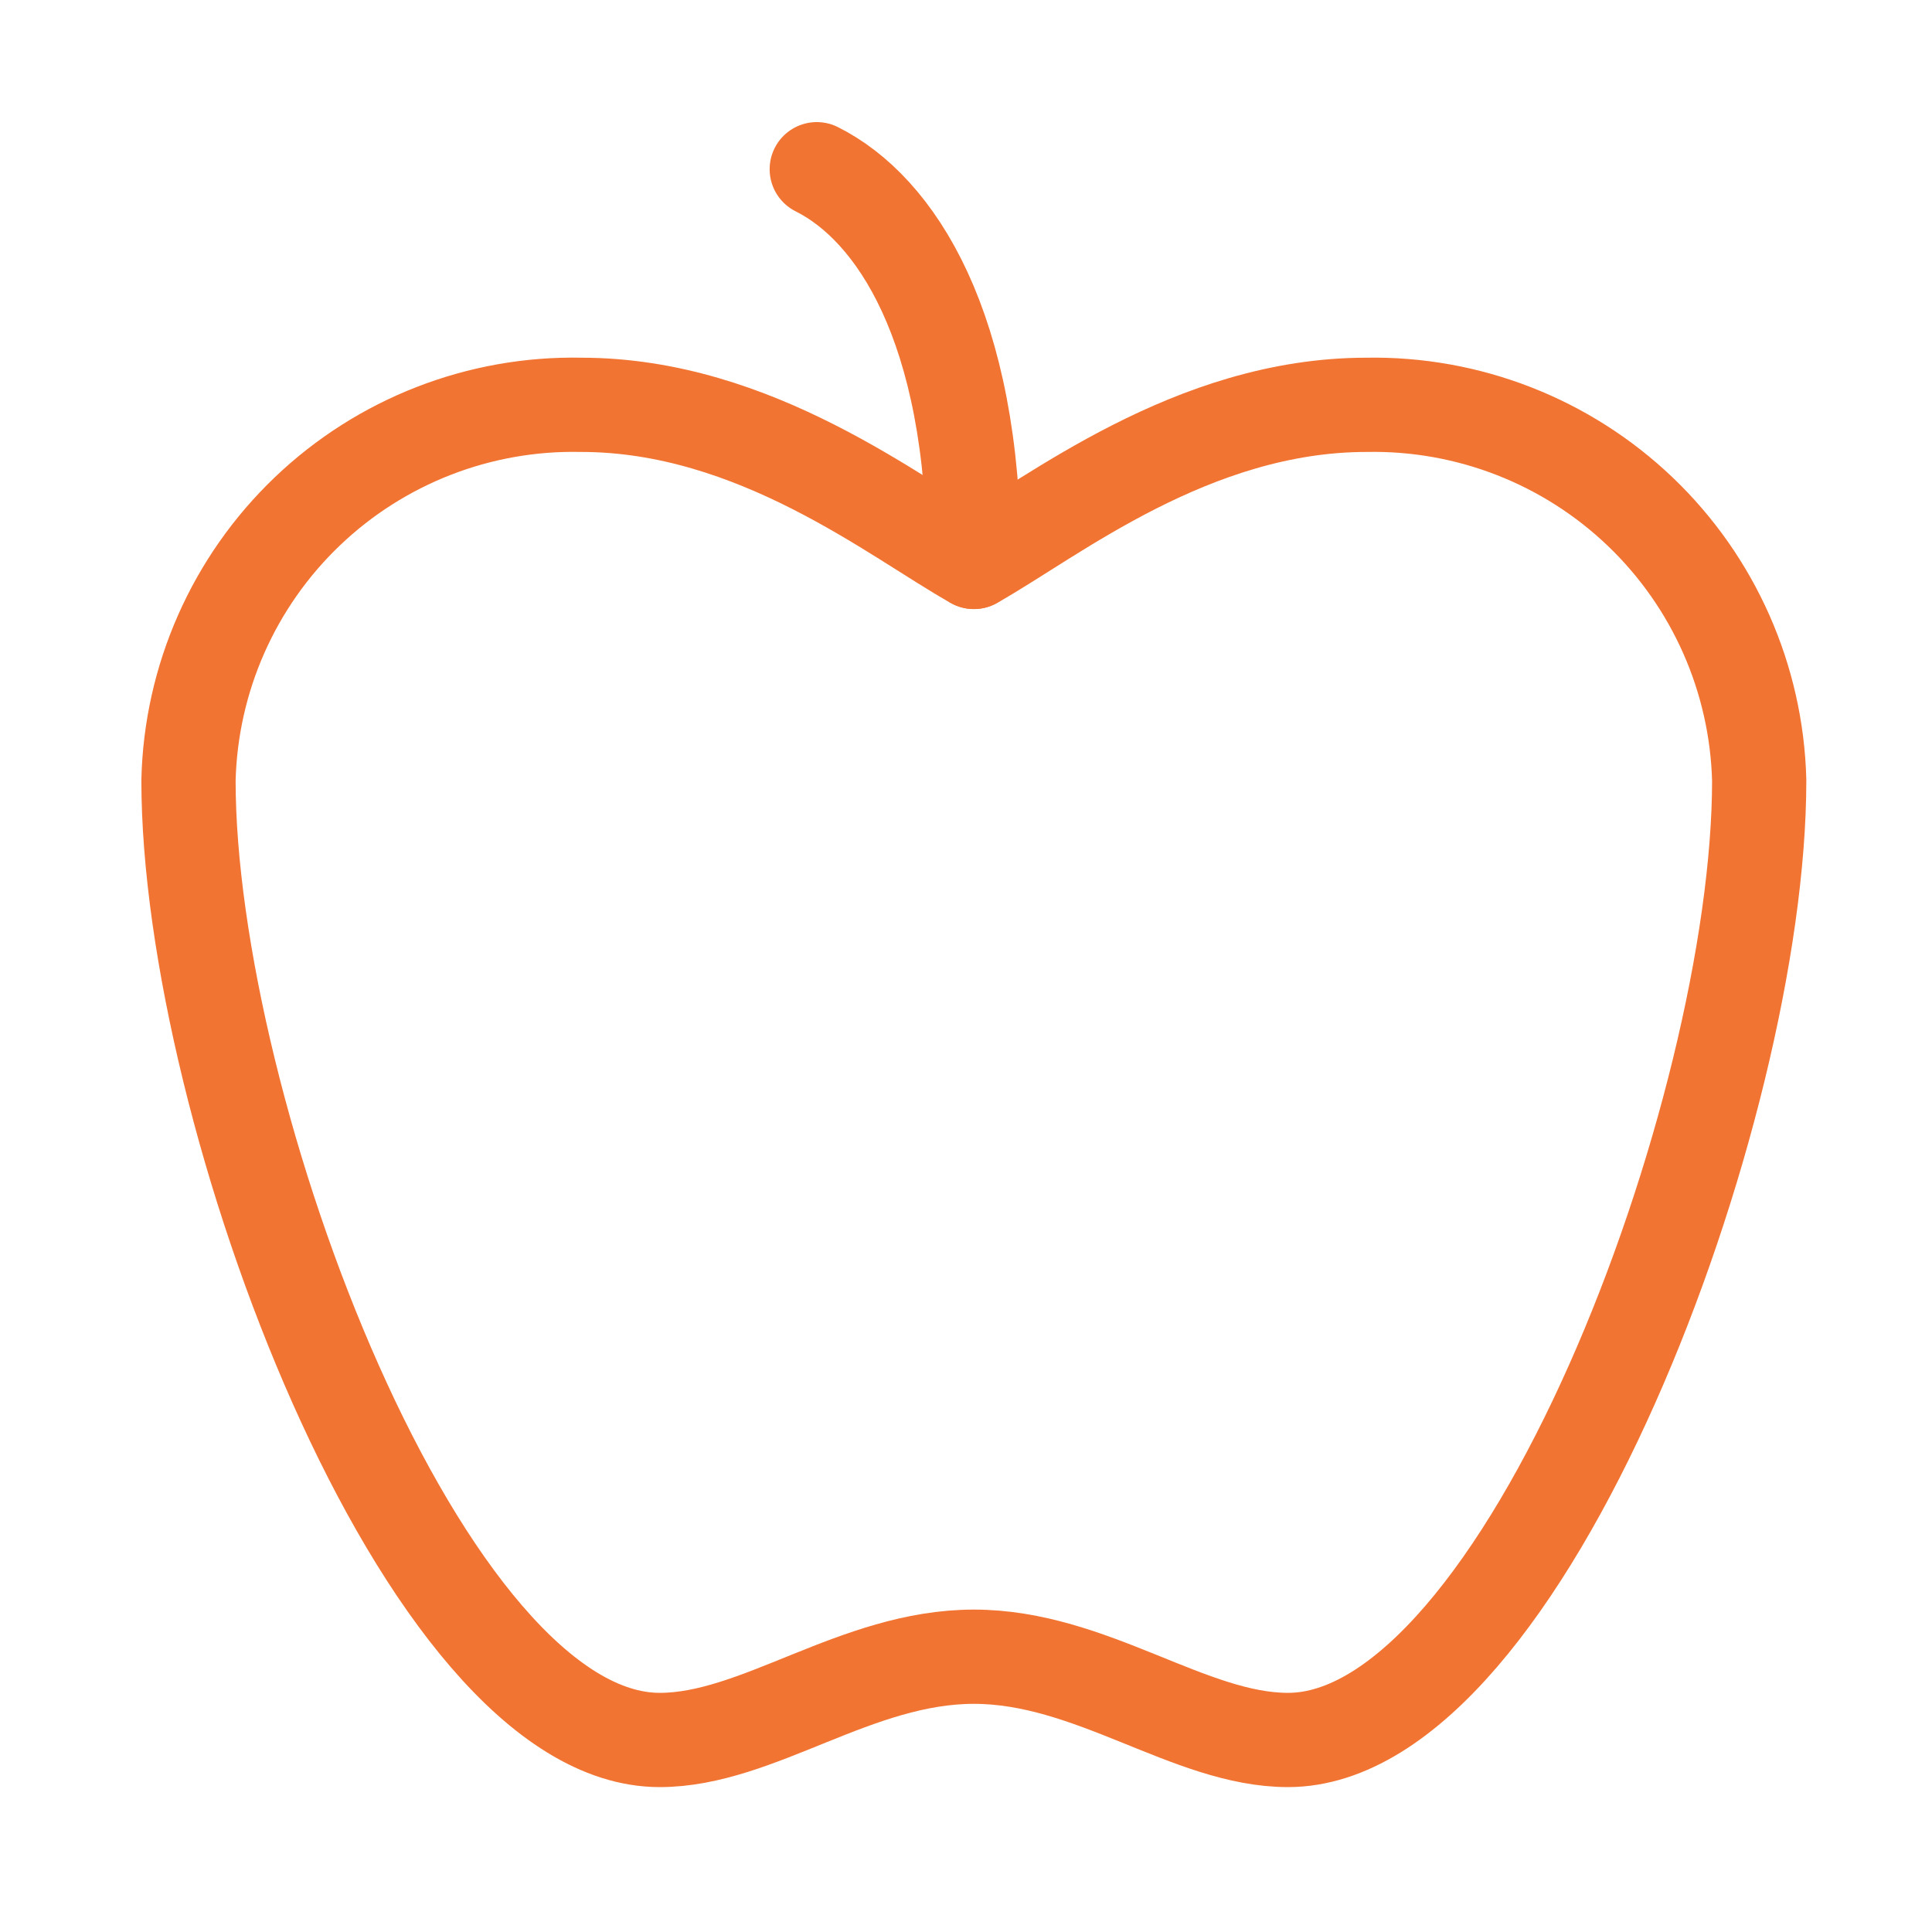 <svg width="41" height="41" viewBox="0 0 41 41" fill="none" xmlns="http://www.w3.org/2000/svg">
<path d="M20.667 35.158C23.167 35.158 25.25 36.925 27.333 36.925C32.333 36.925 37.333 23.591 37.333 16.558C37.276 14.399 36.369 12.35 34.808 10.858C33.247 9.366 31.159 8.551 29 8.591C25.3 8.591 22.333 10.991 20.667 11.925C19 10.991 16.033 8.591 12.333 8.591C10.173 8.546 8.083 9.36 6.521 10.853C4.959 12.346 4.052 14.398 4 16.558C4 23.591 9 36.925 14 36.925C16.083 36.925 18.167 35.158 20.667 35.158Z" stroke="#F27432" stroke-width="2" stroke-linecap="round" stroke-linejoin="round"/>
<path d="M17.333 3.591C19 4.424 20.667 6.924 20.667 11.925" stroke="#F27432" stroke-width="2" stroke-linecap="round" stroke-linejoin="round"/>
</svg>
